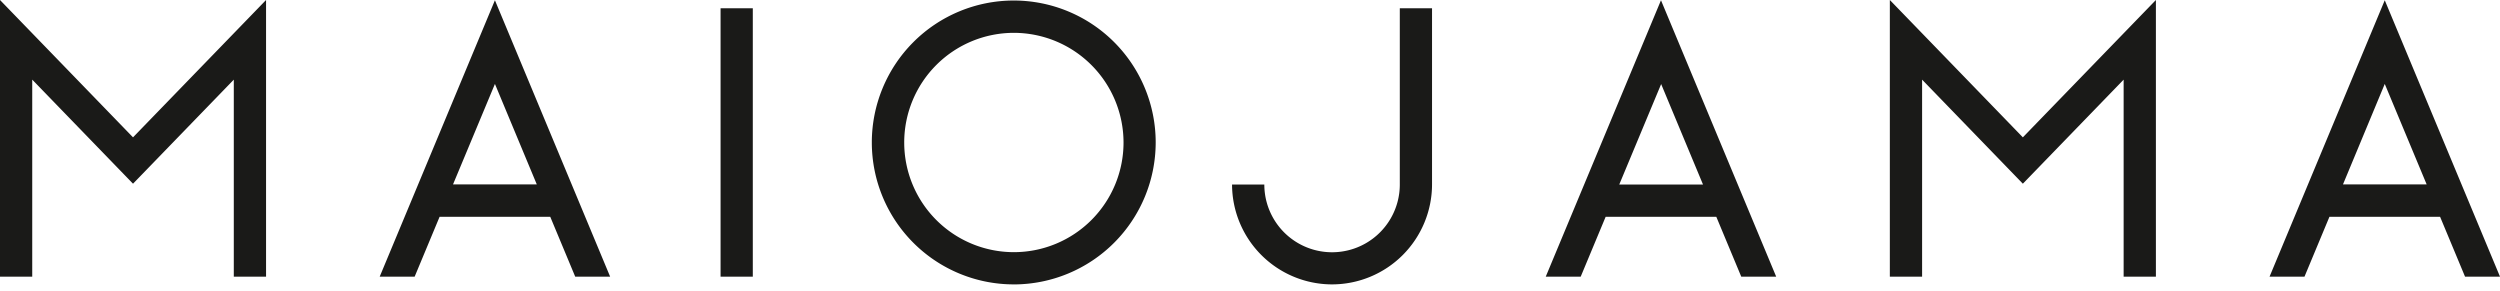 <svg xmlns="http://www.w3.org/2000/svg" width="189" height="22" fill="none"><path fill="#1A1A18" d="M162.986 20.915h-2.439V6.021l-7.619 7.867-7.617-7.867v14.894h-2.439V0l10.056 10.383L162.986 0zM56.912.625h-2.437v20.29h2.437zM76.647 21.5A10.73 10.73 0 1 1 87.37 10.772a10.74 10.74 0 0 1-10.723 10.73m0-19.019a8.29 8.29 0 1 0 8.292 8.29 8.3 8.3 0 0 0-8.292-8.29M100.693 21.5a7.57 7.57 0 0 1-7.55-7.55h2.44a5.121 5.121 0 0 0 10.242 0V.626h2.437V13.94a7.57 7.57 0 0 1-7.569 7.56m73.526-.584 1.887-4.528h8.364l1.887 4.528H189L180.288.019l-8.71 20.897zm6.069-14.57 3.167 7.594h-6.325zM20.114 20.915h-2.439V6.021l-7.619 7.867L2.437 6.02v14.894H0V0l10.056 10.383L20.114 0zm11.233.001 1.887-4.528h8.364l1.888 4.528h2.64L37.416.019l-8.711 20.897zm6.07-14.57 3.164 7.594h-6.332zm82.084 14.57 1.887-4.528h8.364l1.887 4.528h2.641L125.57.019l-8.712 20.897zm6.082-14.561 3.164 7.594h-6.331z"/></svg>
